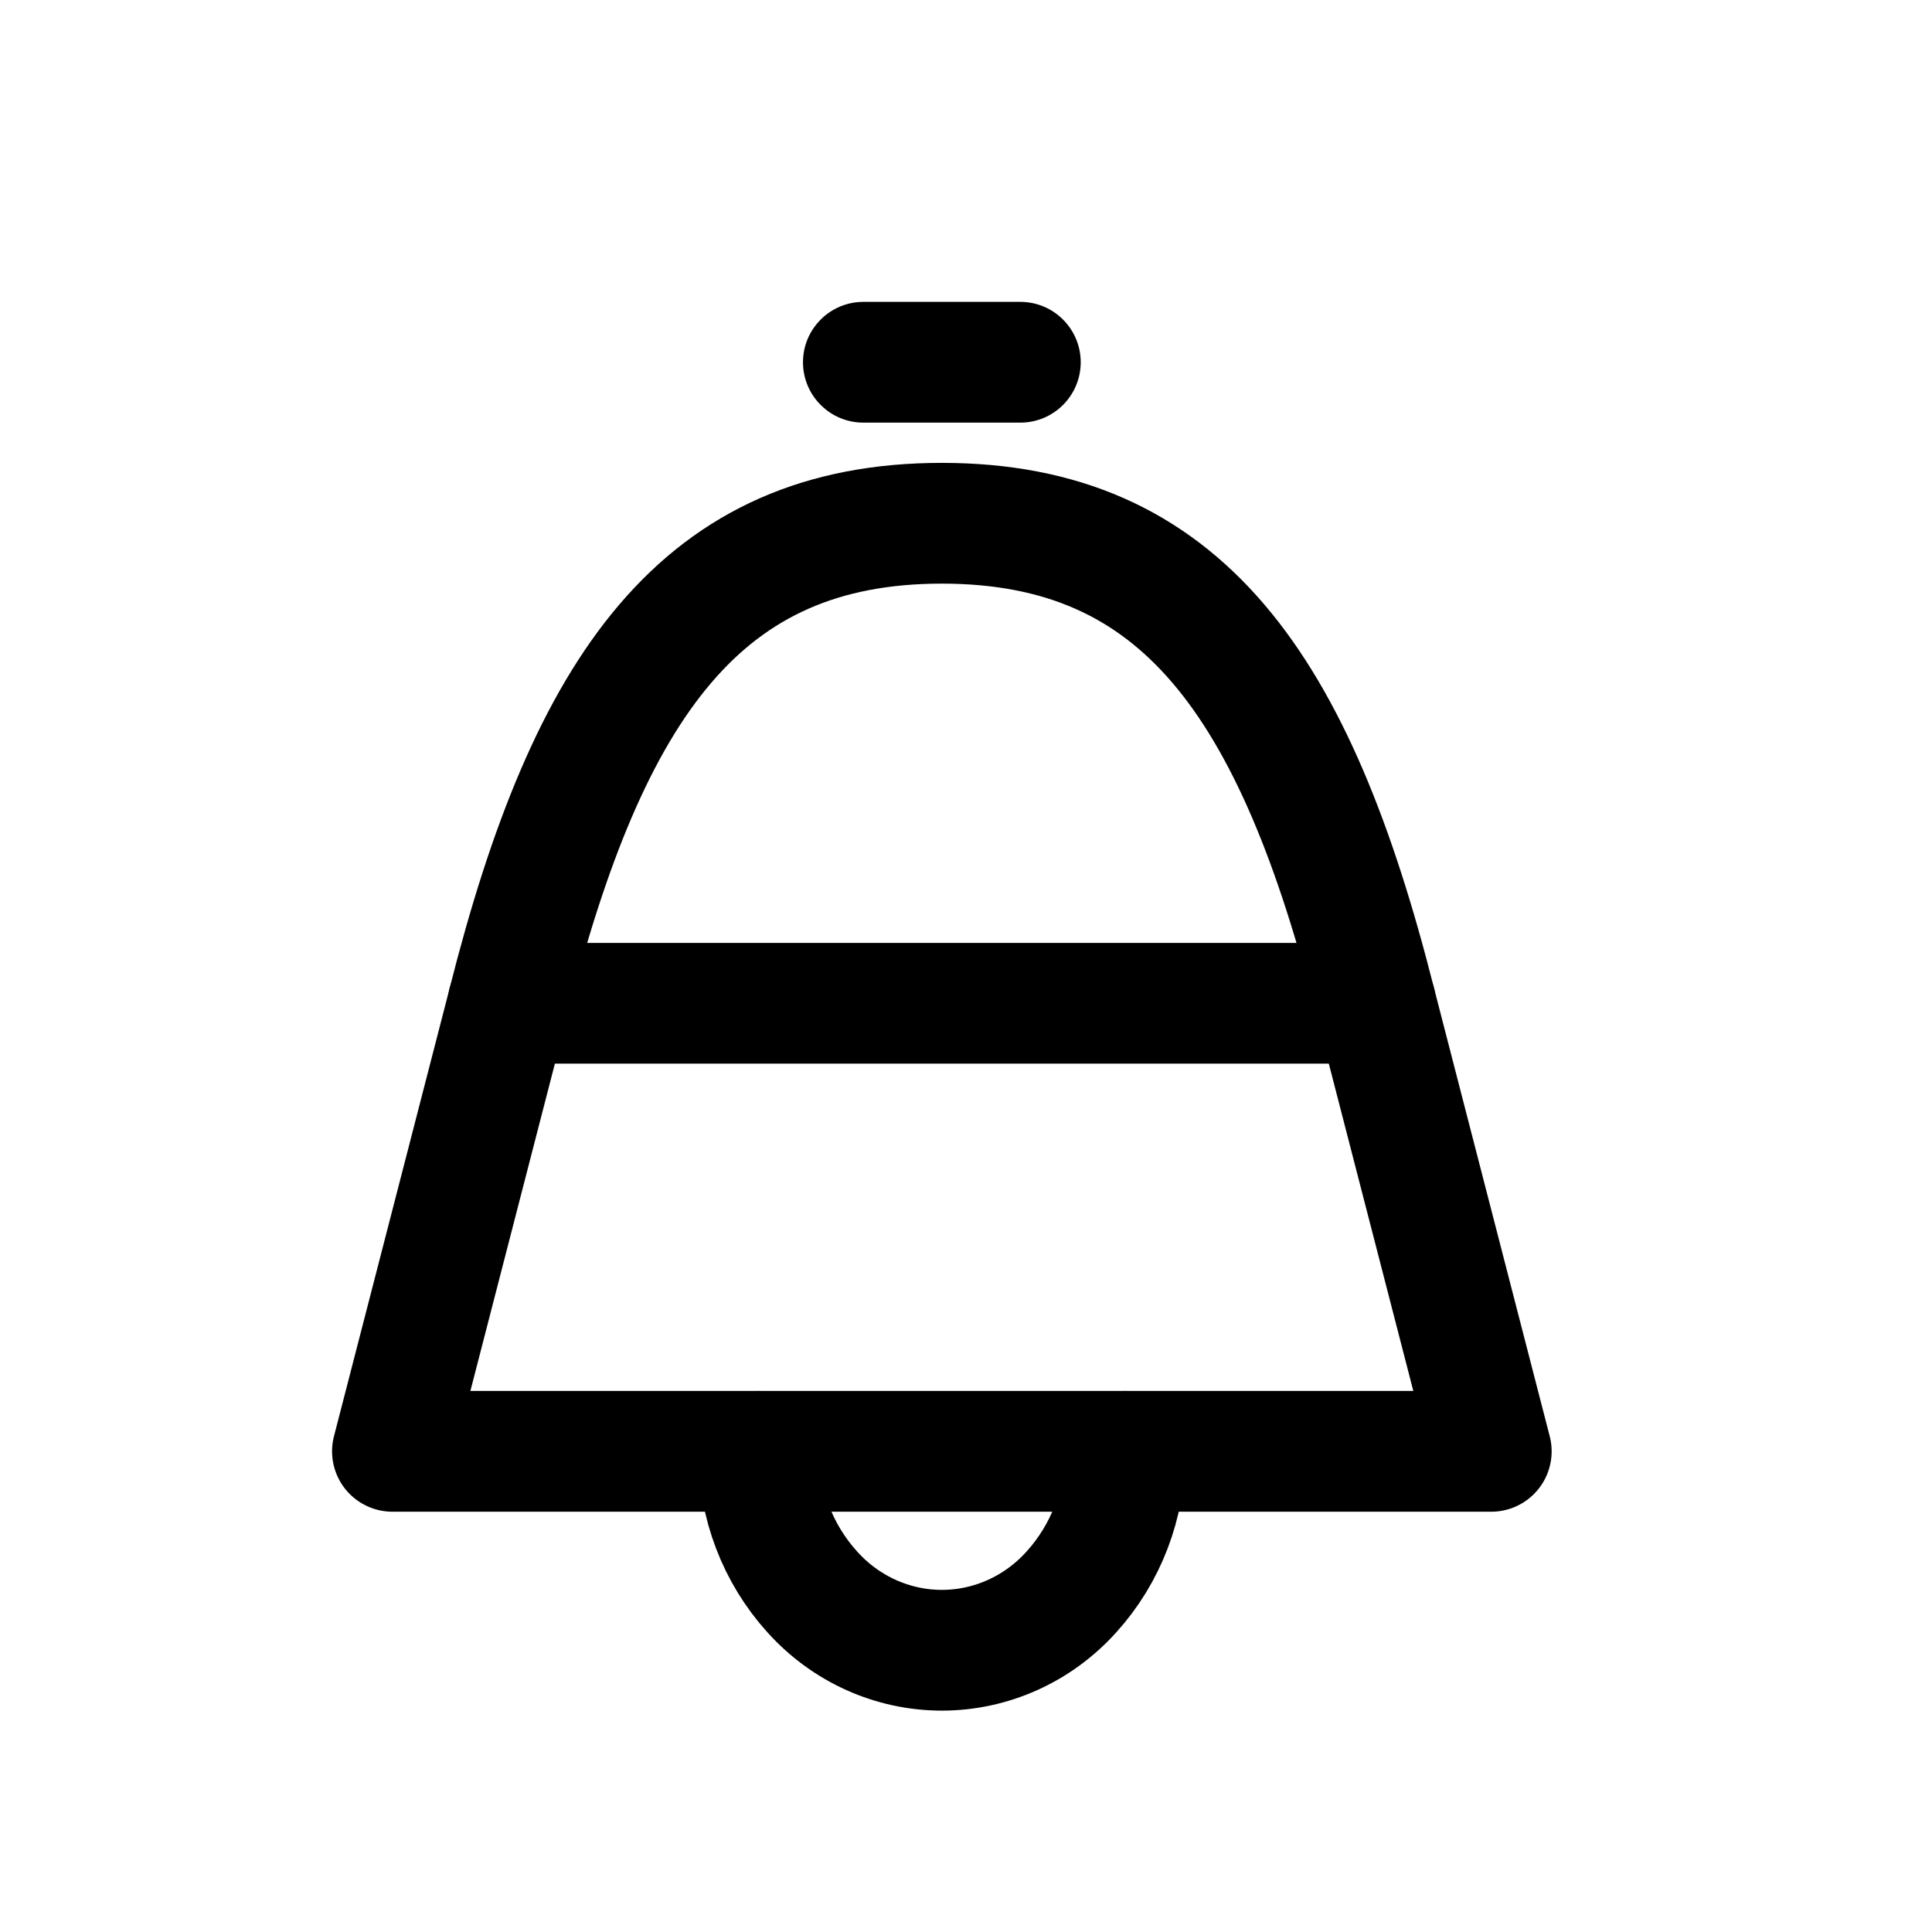 <?xml version="1.0" encoding="utf-8"?><!-- Uploaded to: SVG Repo, www.svgrepo.com, Generator: SVG Repo Mixer Tools -->
<svg width="800px" height="800px" viewBox="0 0 24 24" fill="none" xmlns="http://www.w3.org/2000/svg">
<path fill-rule="evenodd" clip-rule="evenodd" d="M6.312 12.463C7.312 8.5 8.724 6.5 11.7 6.5C14.676 6.5 16.087 8.5 17.088 12.463L18.525 18.029H13.975C13.978 18.677 13.739 19.302 13.309 19.776C12.895 20.237 12.311 20.5 11.7 20.5C11.089 20.5 10.505 20.237 10.091 19.776C9.661 19.302 9.422 18.677 9.425 18.029H4.875L6.312 12.463Z" stroke="#000000" stroke-width="1.5" stroke-linecap="round" stroke-linejoin="round"/>
<path d="M12.675 5.25C13.089 5.25 13.425 4.914 13.425 4.5C13.425 4.086 13.089 3.75 12.675 3.75V5.25ZM10.725 3.75C10.311 3.75 9.975 4.086 9.975 4.5C9.975 4.914 10.311 5.25 10.725 5.25V3.75ZM6.312 11.713C5.898 11.713 5.562 12.049 5.562 12.463C5.562 12.877 5.898 13.213 6.312 13.213V11.713ZM17.088 13.213C17.502 13.213 17.838 12.877 17.838 12.463C17.838 12.049 17.502 11.713 17.088 11.713V13.213ZM9.424 17.279C9.01 17.279 8.674 17.615 8.674 18.029C8.674 18.443 9.01 18.779 9.424 18.779V17.279ZM13.975 18.779C14.389 18.779 14.725 18.443 14.725 18.029C14.725 17.615 14.389 17.279 13.975 17.279V18.779ZM12.675 3.75H10.725V5.25H12.675V3.75ZM6.312 13.213H17.088V11.713H6.312V13.213ZM9.424 18.779H13.975V17.279H9.424V18.779Z" fill="#000000"/>
</svg>